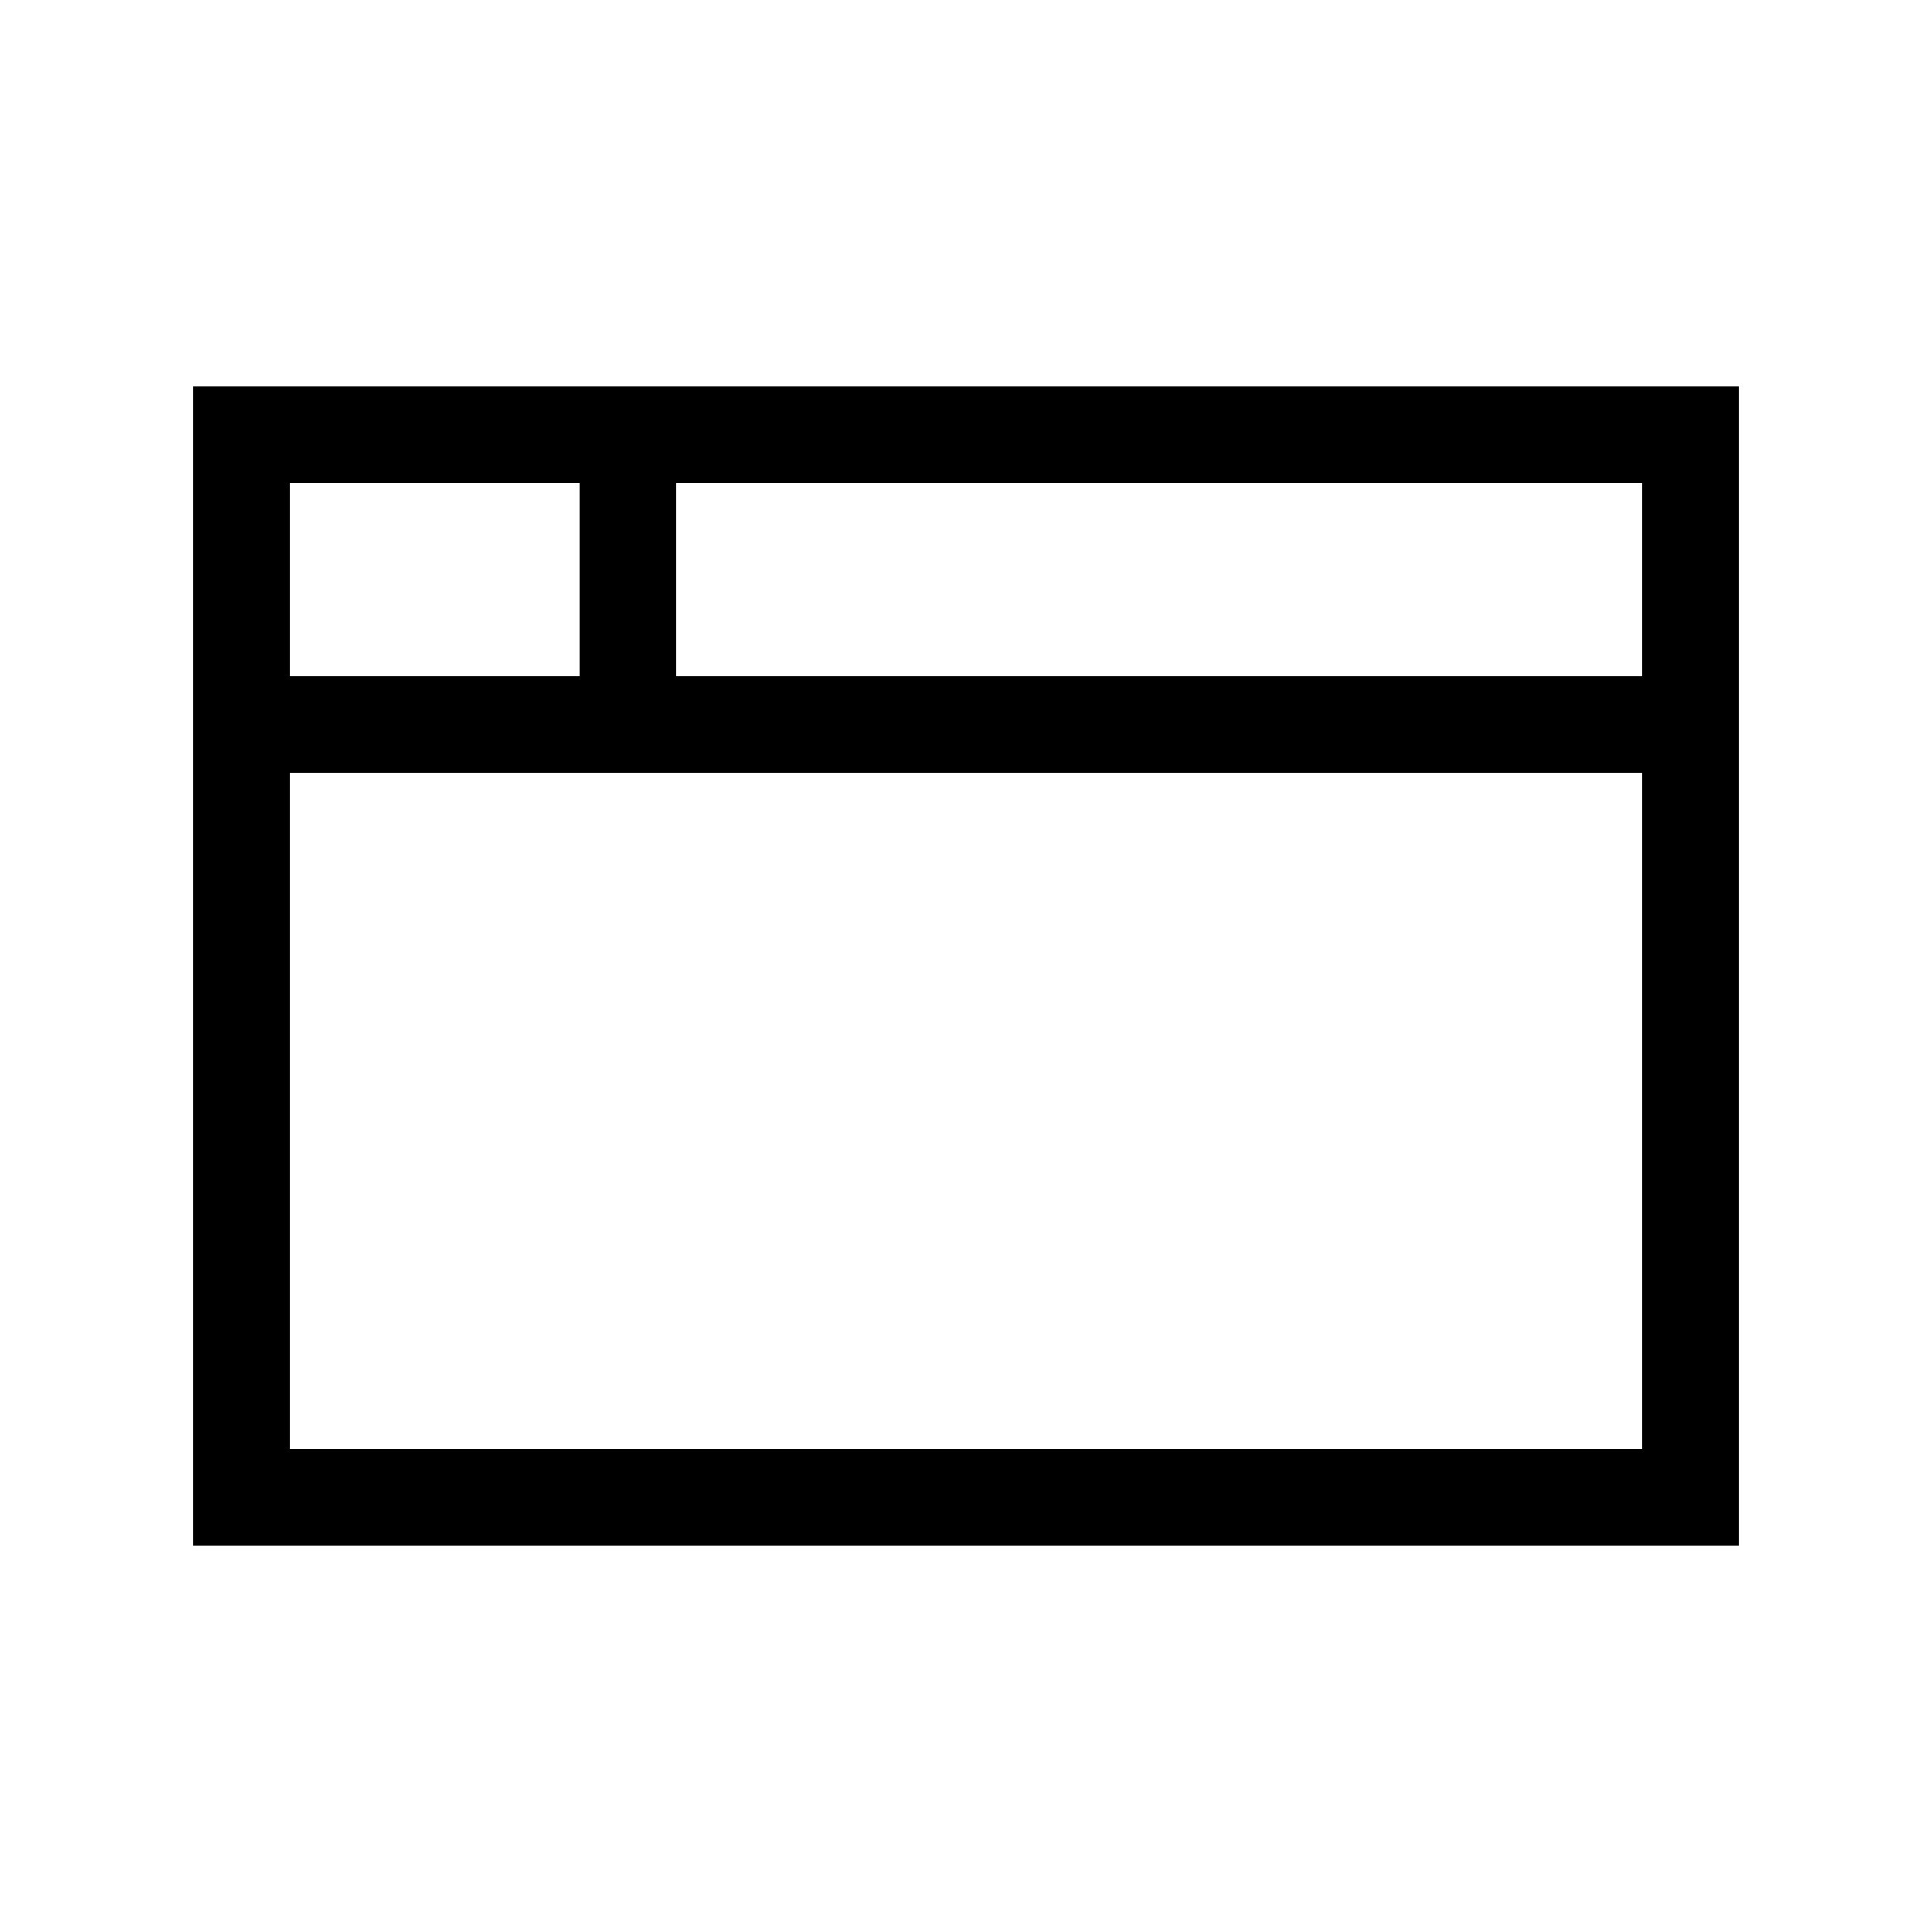 <svg width="94" height="94" viewBox="0 0 94 94" fill="none" xmlns="http://www.w3.org/2000/svg">
<path d="M32.9 23.501V32.901H79.9V23.501H32.9ZM28.2 23.501H14.1V32.901H28.2V23.501ZM14.1 37.601V70.501H79.9V37.601H14.1ZM9.4 18.801H84.6V75.201H9.4V18.801Z" fill="black"/>
</svg>
